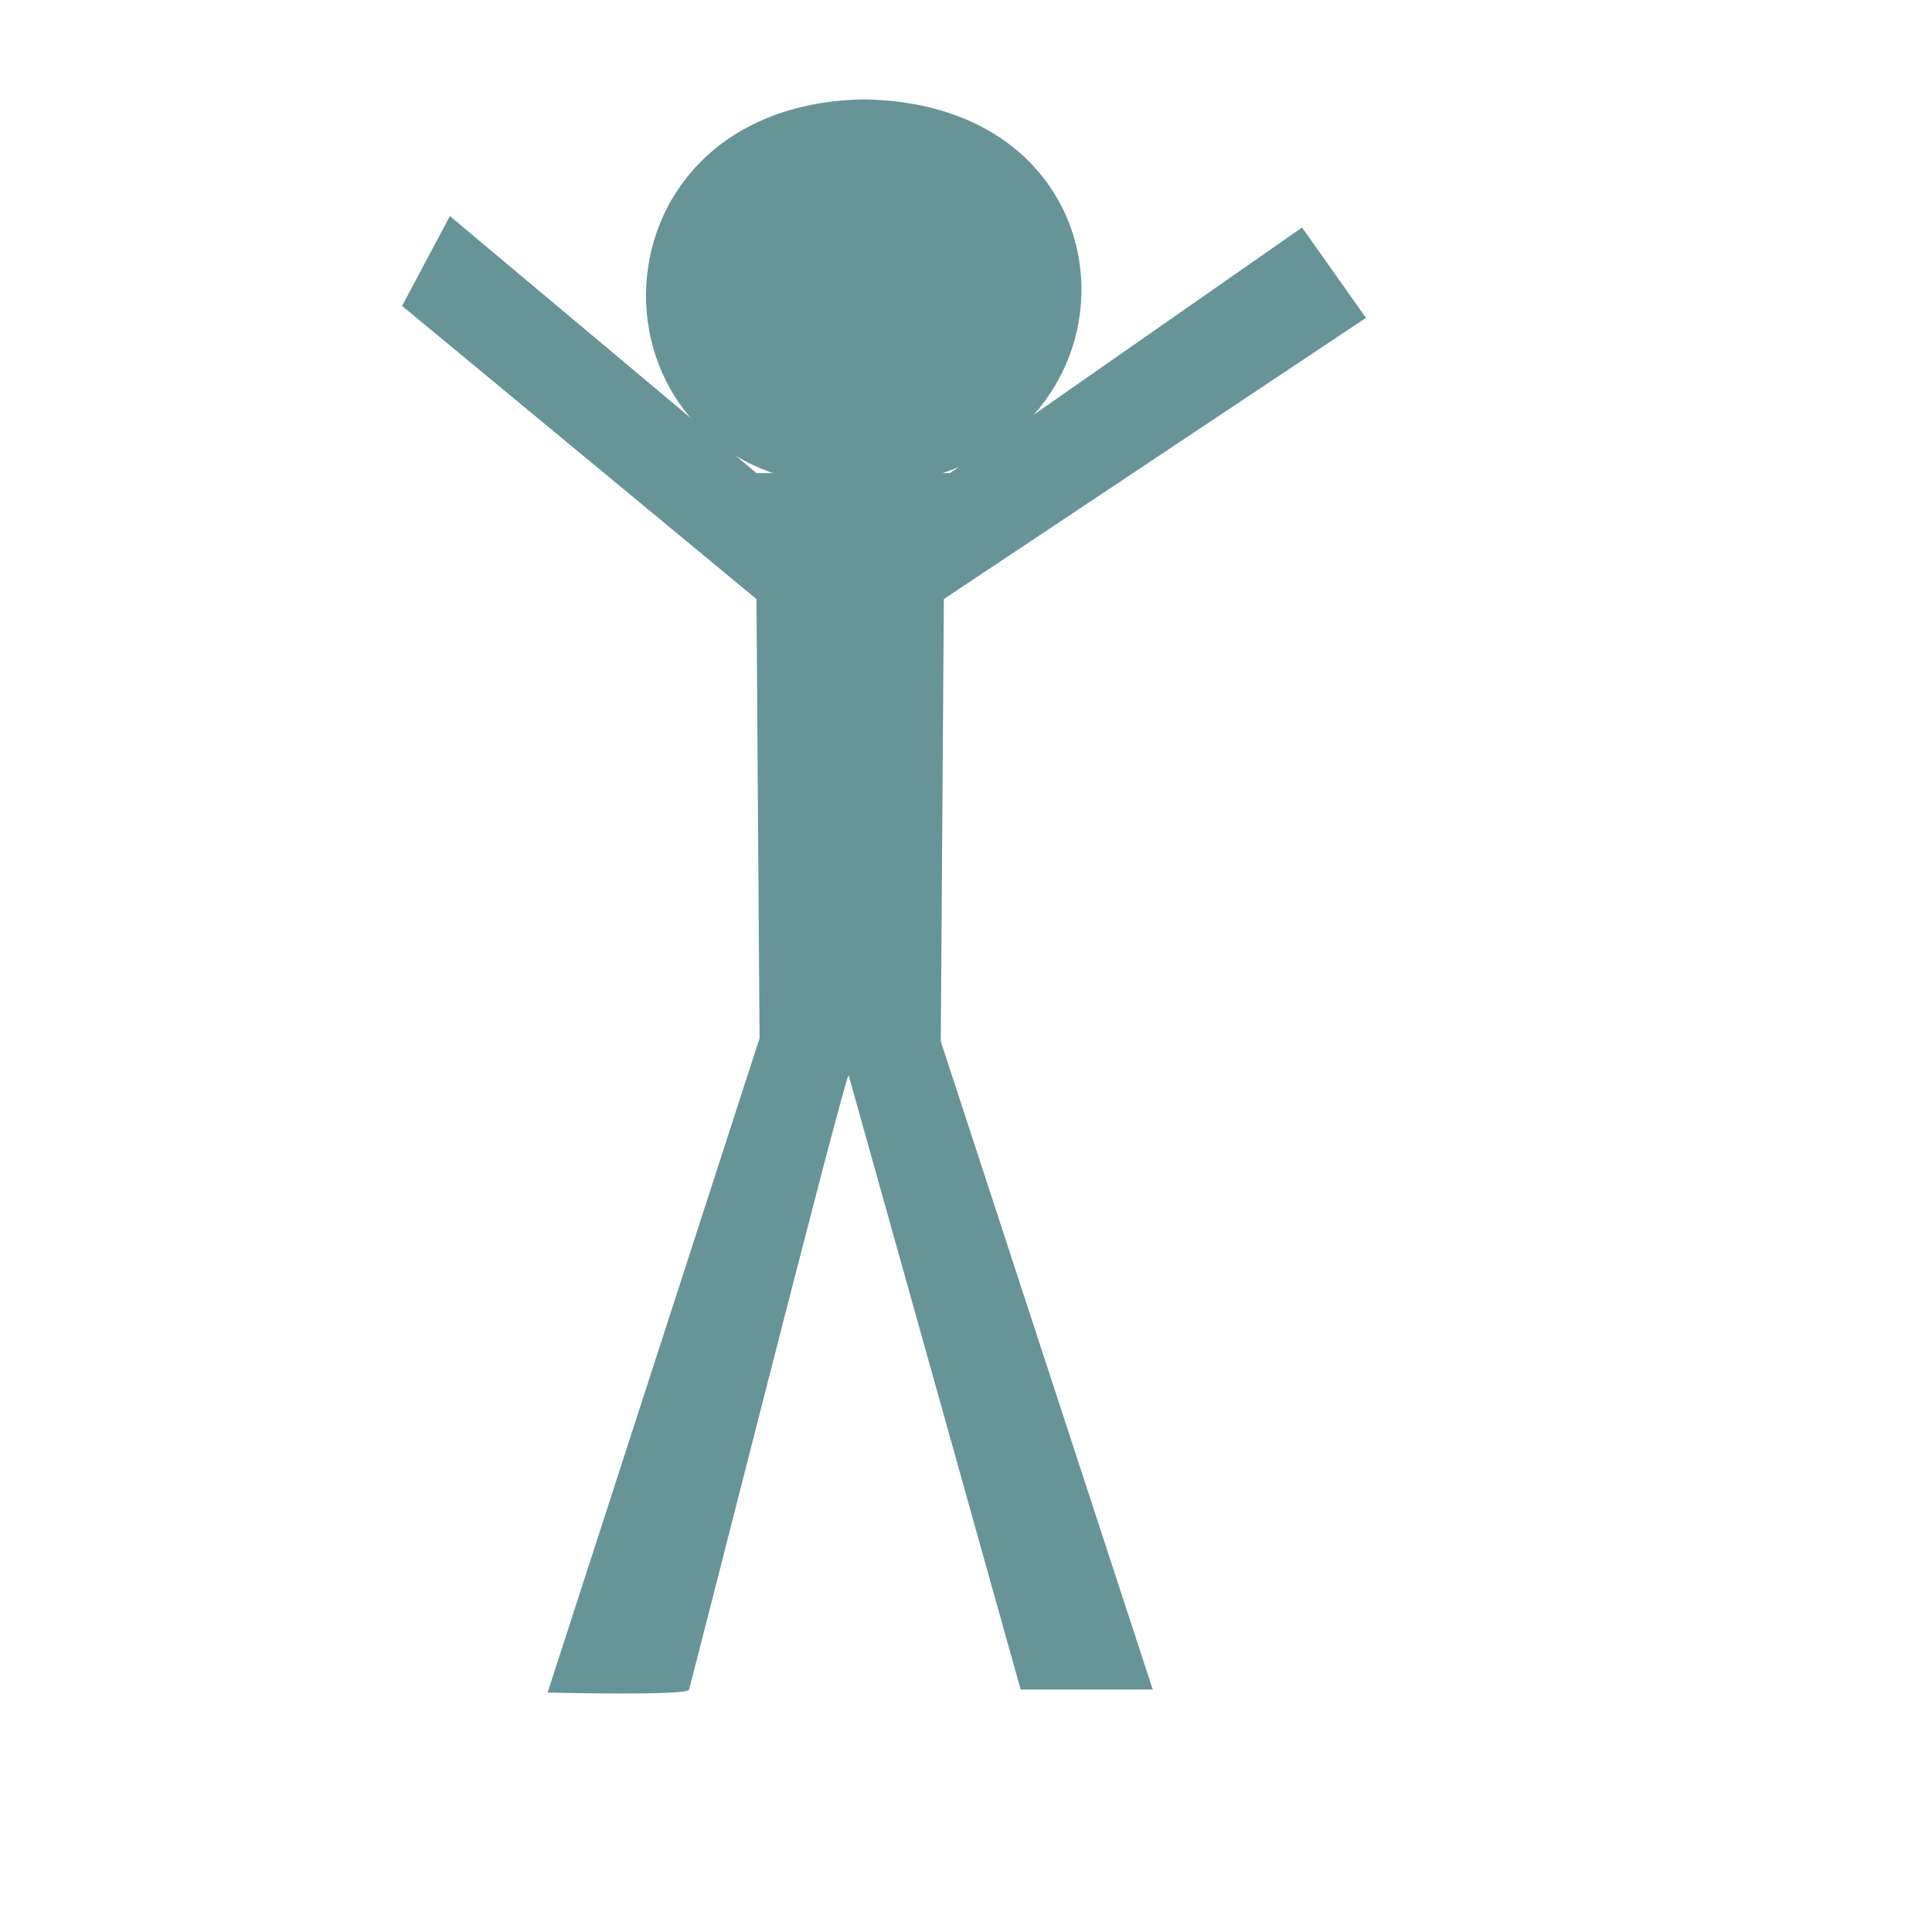 <?xml version="1.0"?><svg width="533.333" height="533.333" xmlns="http://www.w3.org/2000/svg">
 <g>
  <title>Layer 1</title>
  <path d="m208.828,130.61l-84.64,-70.968l-13.194,24.806l97.834,80.927l0.849,121.252l-58.507,180.608c0,0 38.157,0.951 39.005,-0.745c0.423,-0.848 42.395,-167.143 44.091,-169.687l47.484,169.584l36.46,0l-58.506,-178.912l0.848,-122.1l116.529,-77.622l-17.649,-24.959l-97.184,67.816l-53.42,0z" id="path563" stroke-width="1pt" fill-rule="evenodd" fill="#679497"/>
  <path d="m238.114,27.445c-79.705,1.696 -78.857,105.99 -2.544,106.838c82.249,0 84.792,-105.99 2.544,-106.838z" id="path564" stroke-width="1pt" fill-rule="evenodd" fill="#679497"/>
 </g>

</svg>